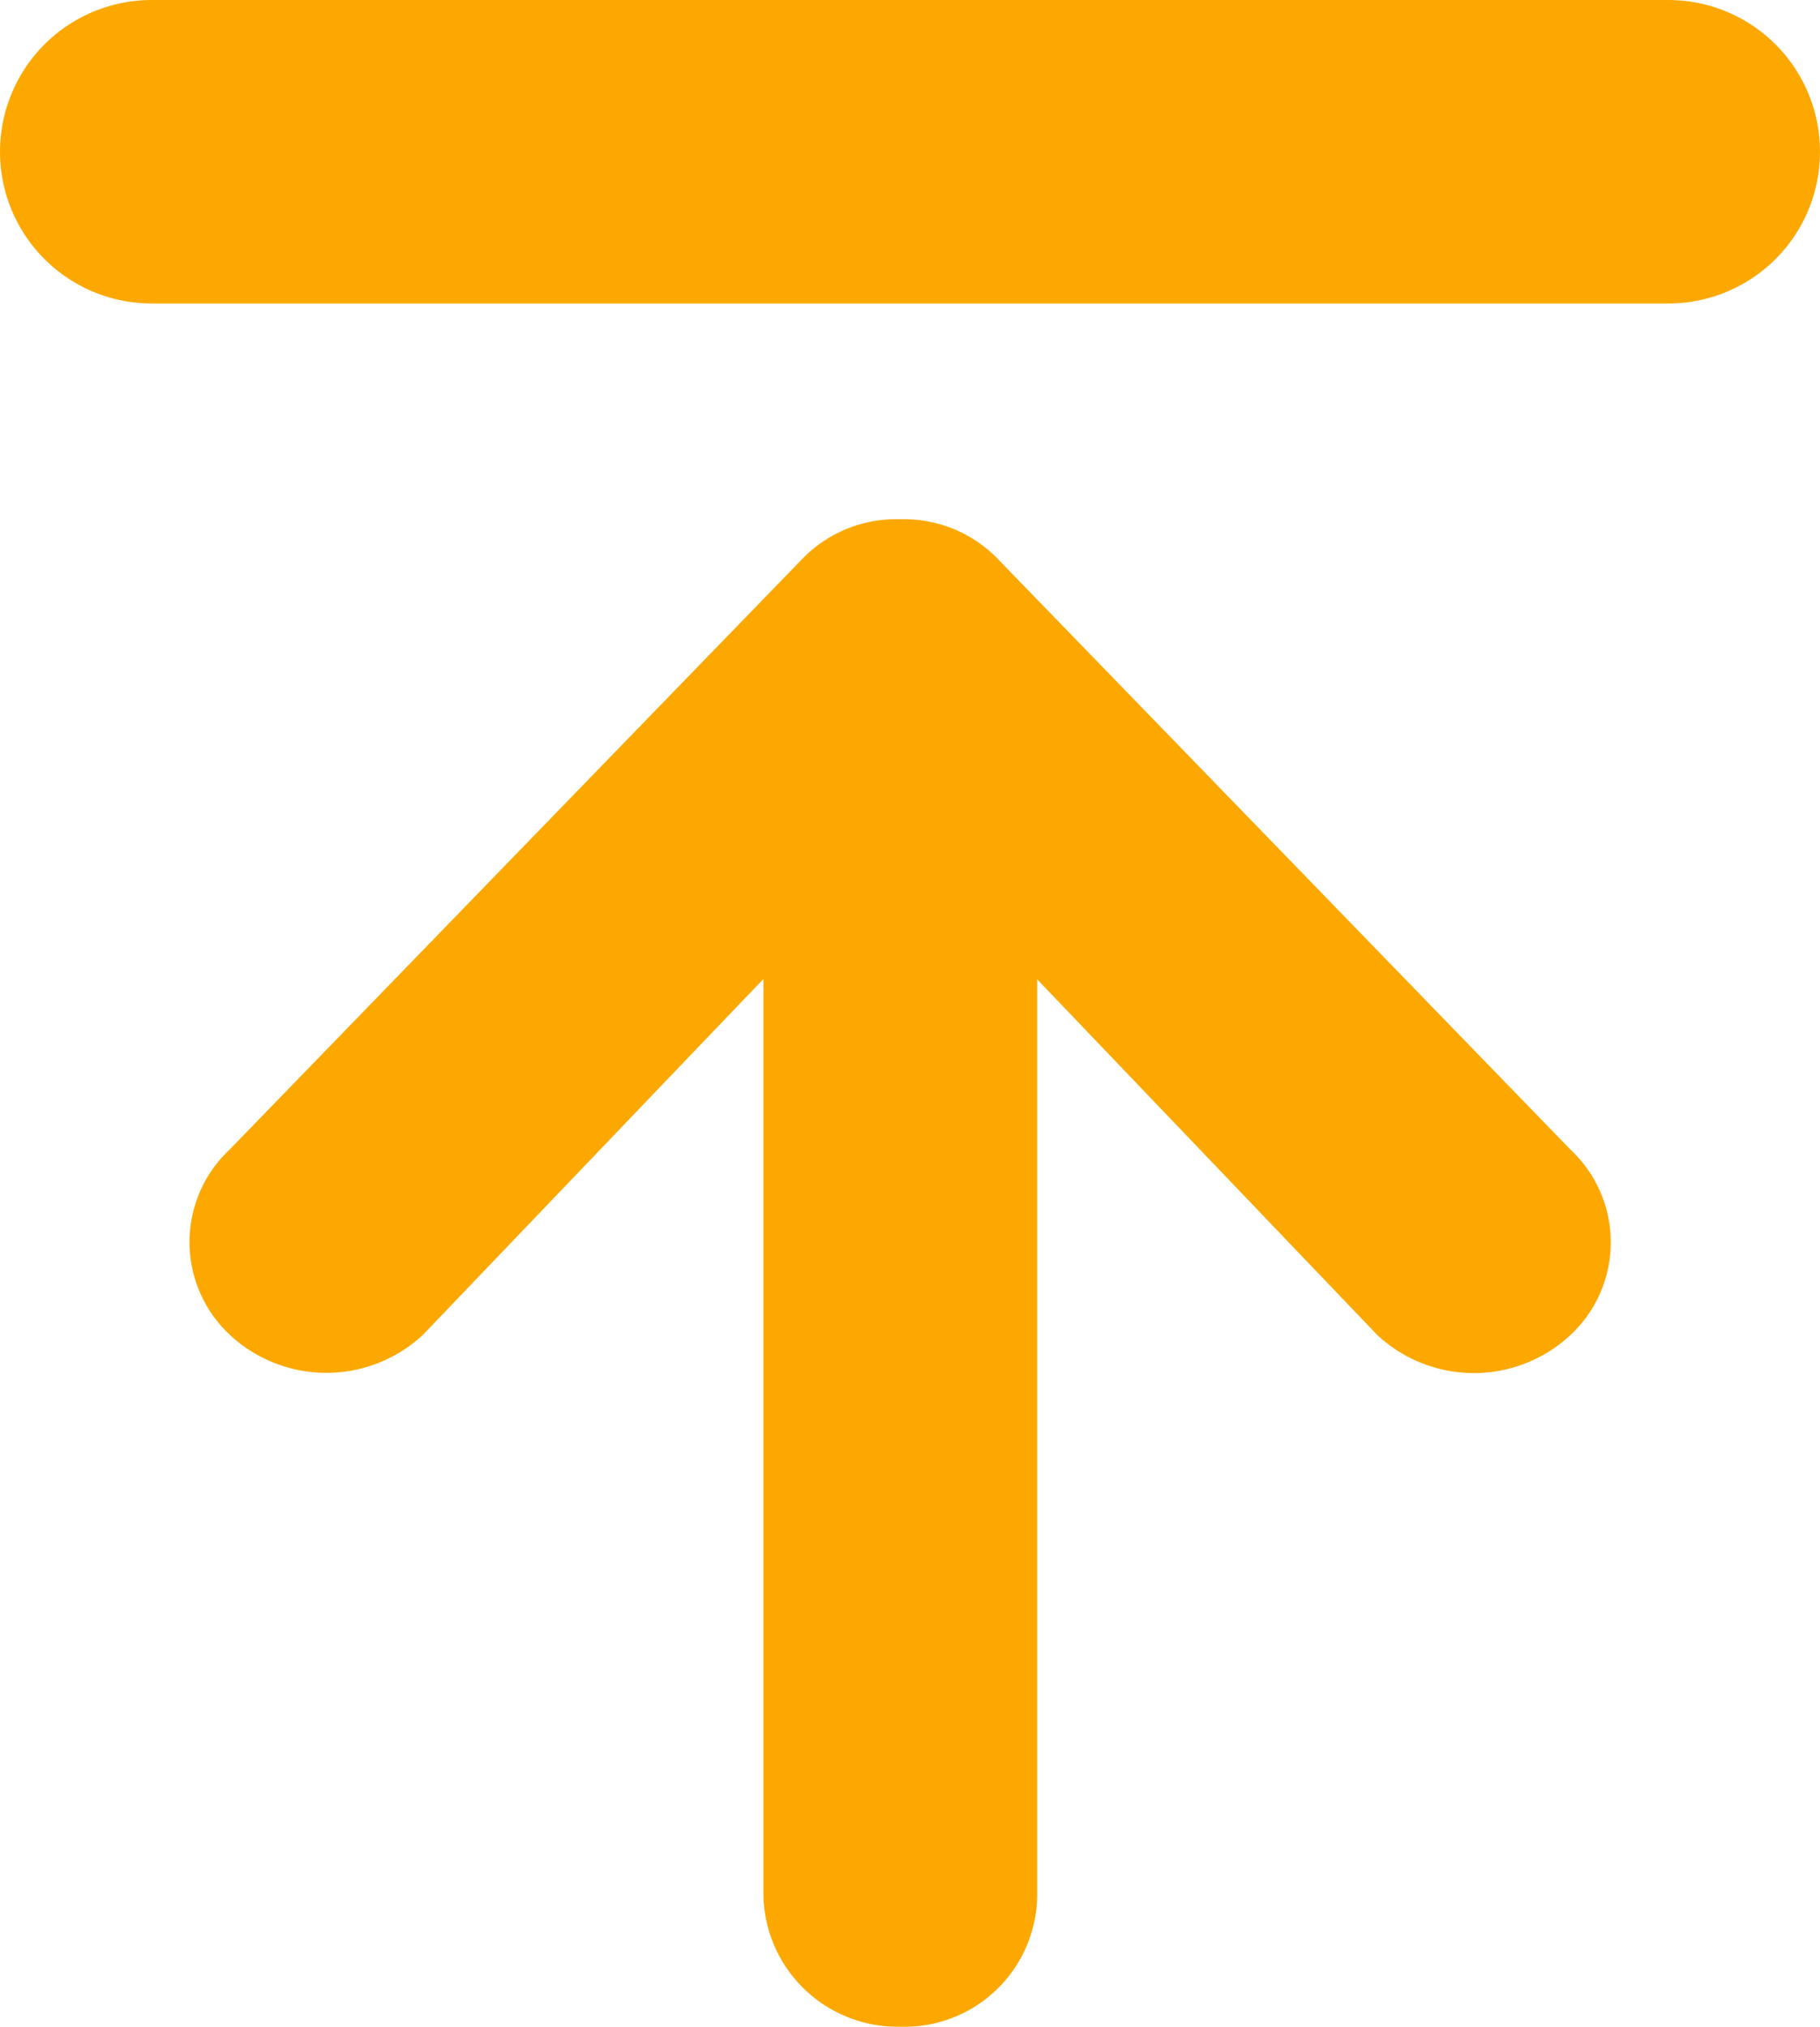 <svg xmlns="http://www.w3.org/2000/svg" width="24" height="26.713" viewBox="0 0 24 26.713">
  <g id="Group_881" data-name="Group 881" transform="translate(-1851.5 -886.5)">
    <path id="Path_395" data-name="Path 395" d="M98.147,97.59H86.064l4.686-4.483a1.868,1.868,0,0,0,0-2.552,1.67,1.67,0,0,0-2.439,0l-7.8,7.566A1.72,1.72,0,0,0,80,99.385v.023a1.72,1.72,0,0,0,.508,1.265l7.8,7.566a1.67,1.67,0,0,0,2.439,0,1.868,1.868,0,0,0,0-2.552L86.059,101.2H98.142A1.768,1.768,0,0,0,99.869,99.4,1.749,1.749,0,0,0,98.147,97.59Z" transform="translate(1962.767 813.344) rotate(90)" fill="#fca800"/>
    <line id="Line_257" data-name="Line 257" x2="20" transform="translate(1853.5 888.5)" fill="none" stroke="#fca800" stroke-linecap="round" stroke-width="4"/>
  </g>
</svg>
